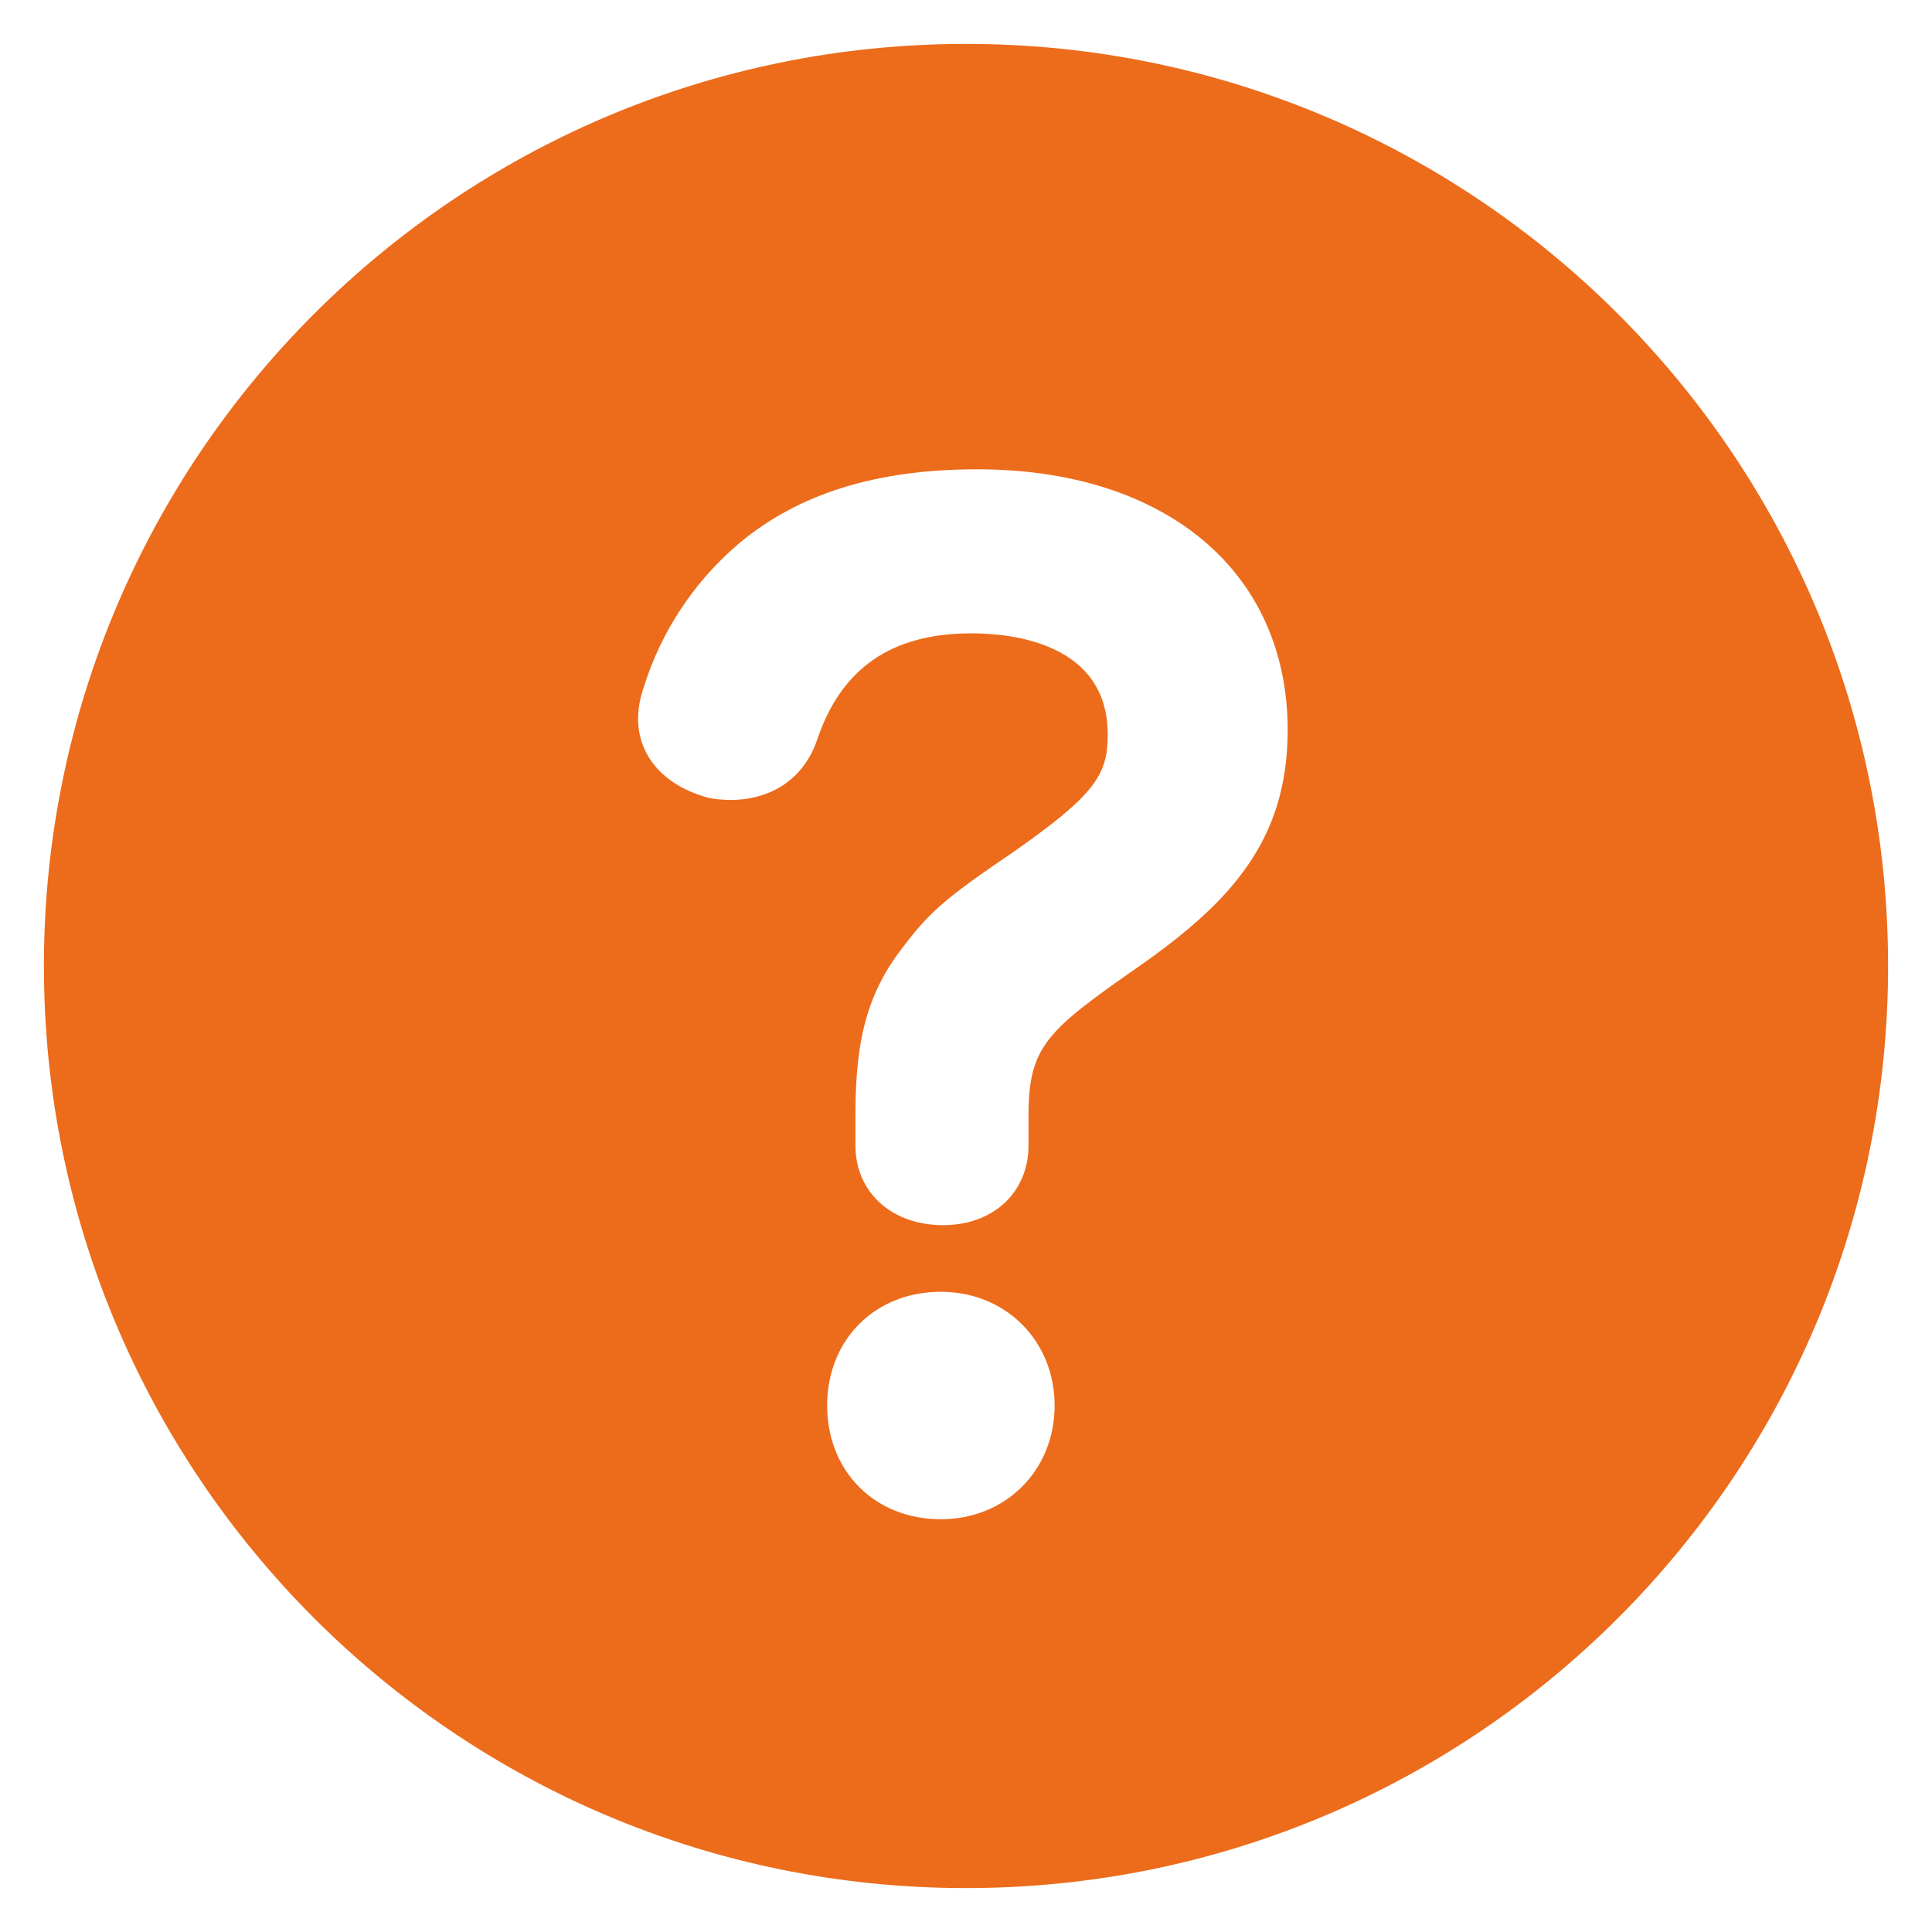 <svg width="22" height="22" viewBox="0 0 22 22" fill="none" xmlns="http://www.w3.org/2000/svg">
<path fill-rule="evenodd" clip-rule="evenodd" d="M12.97 11.004C11.931 11.729 11.712 11.911 11.712 12.694V13.042C11.712 13.577 11.312 13.951 10.739 13.951C10.151 13.951 9.741 13.576 9.741 13.042V12.681C9.741 11.796 9.894 11.273 10.306 10.754C10.597 10.374 10.784 10.214 11.555 9.691C12.475 9.046 12.614 8.817 12.614 8.365C12.614 7.324 11.528 7.212 11.062 7.212C10.155 7.212 9.582 7.606 9.307 8.418C9.124 8.964 8.623 9.181 8.08 9.088C7.565 8.954 7.266 8.611 7.266 8.185C7.266 8.074 7.287 7.954 7.327 7.837C7.525 7.194 7.904 6.621 8.418 6.186C9.095 5.62 9.981 5.344 11.126 5.344C13.275 5.344 14.663 6.51 14.663 8.314C14.663 9.567 14.015 10.272 12.97 11.004ZM10.713 17.3C9.963 17.3 9.419 16.755 9.419 16.006C9.419 15.255 9.963 14.71 10.713 14.71C11.452 14.71 12.009 15.267 12.009 16.006C12.009 16.743 11.452 17.3 10.713 17.3ZM11 0.5C5.201 0.5 0.5 5.201 0.5 11C0.5 16.8 5.201 21.5 11 21.5C16.799 21.5 21.5 16.8 21.5 11C21.5 5.201 16.799 0.5 11 0.5Z" fill="#EC6C1C"/>
</svg>

